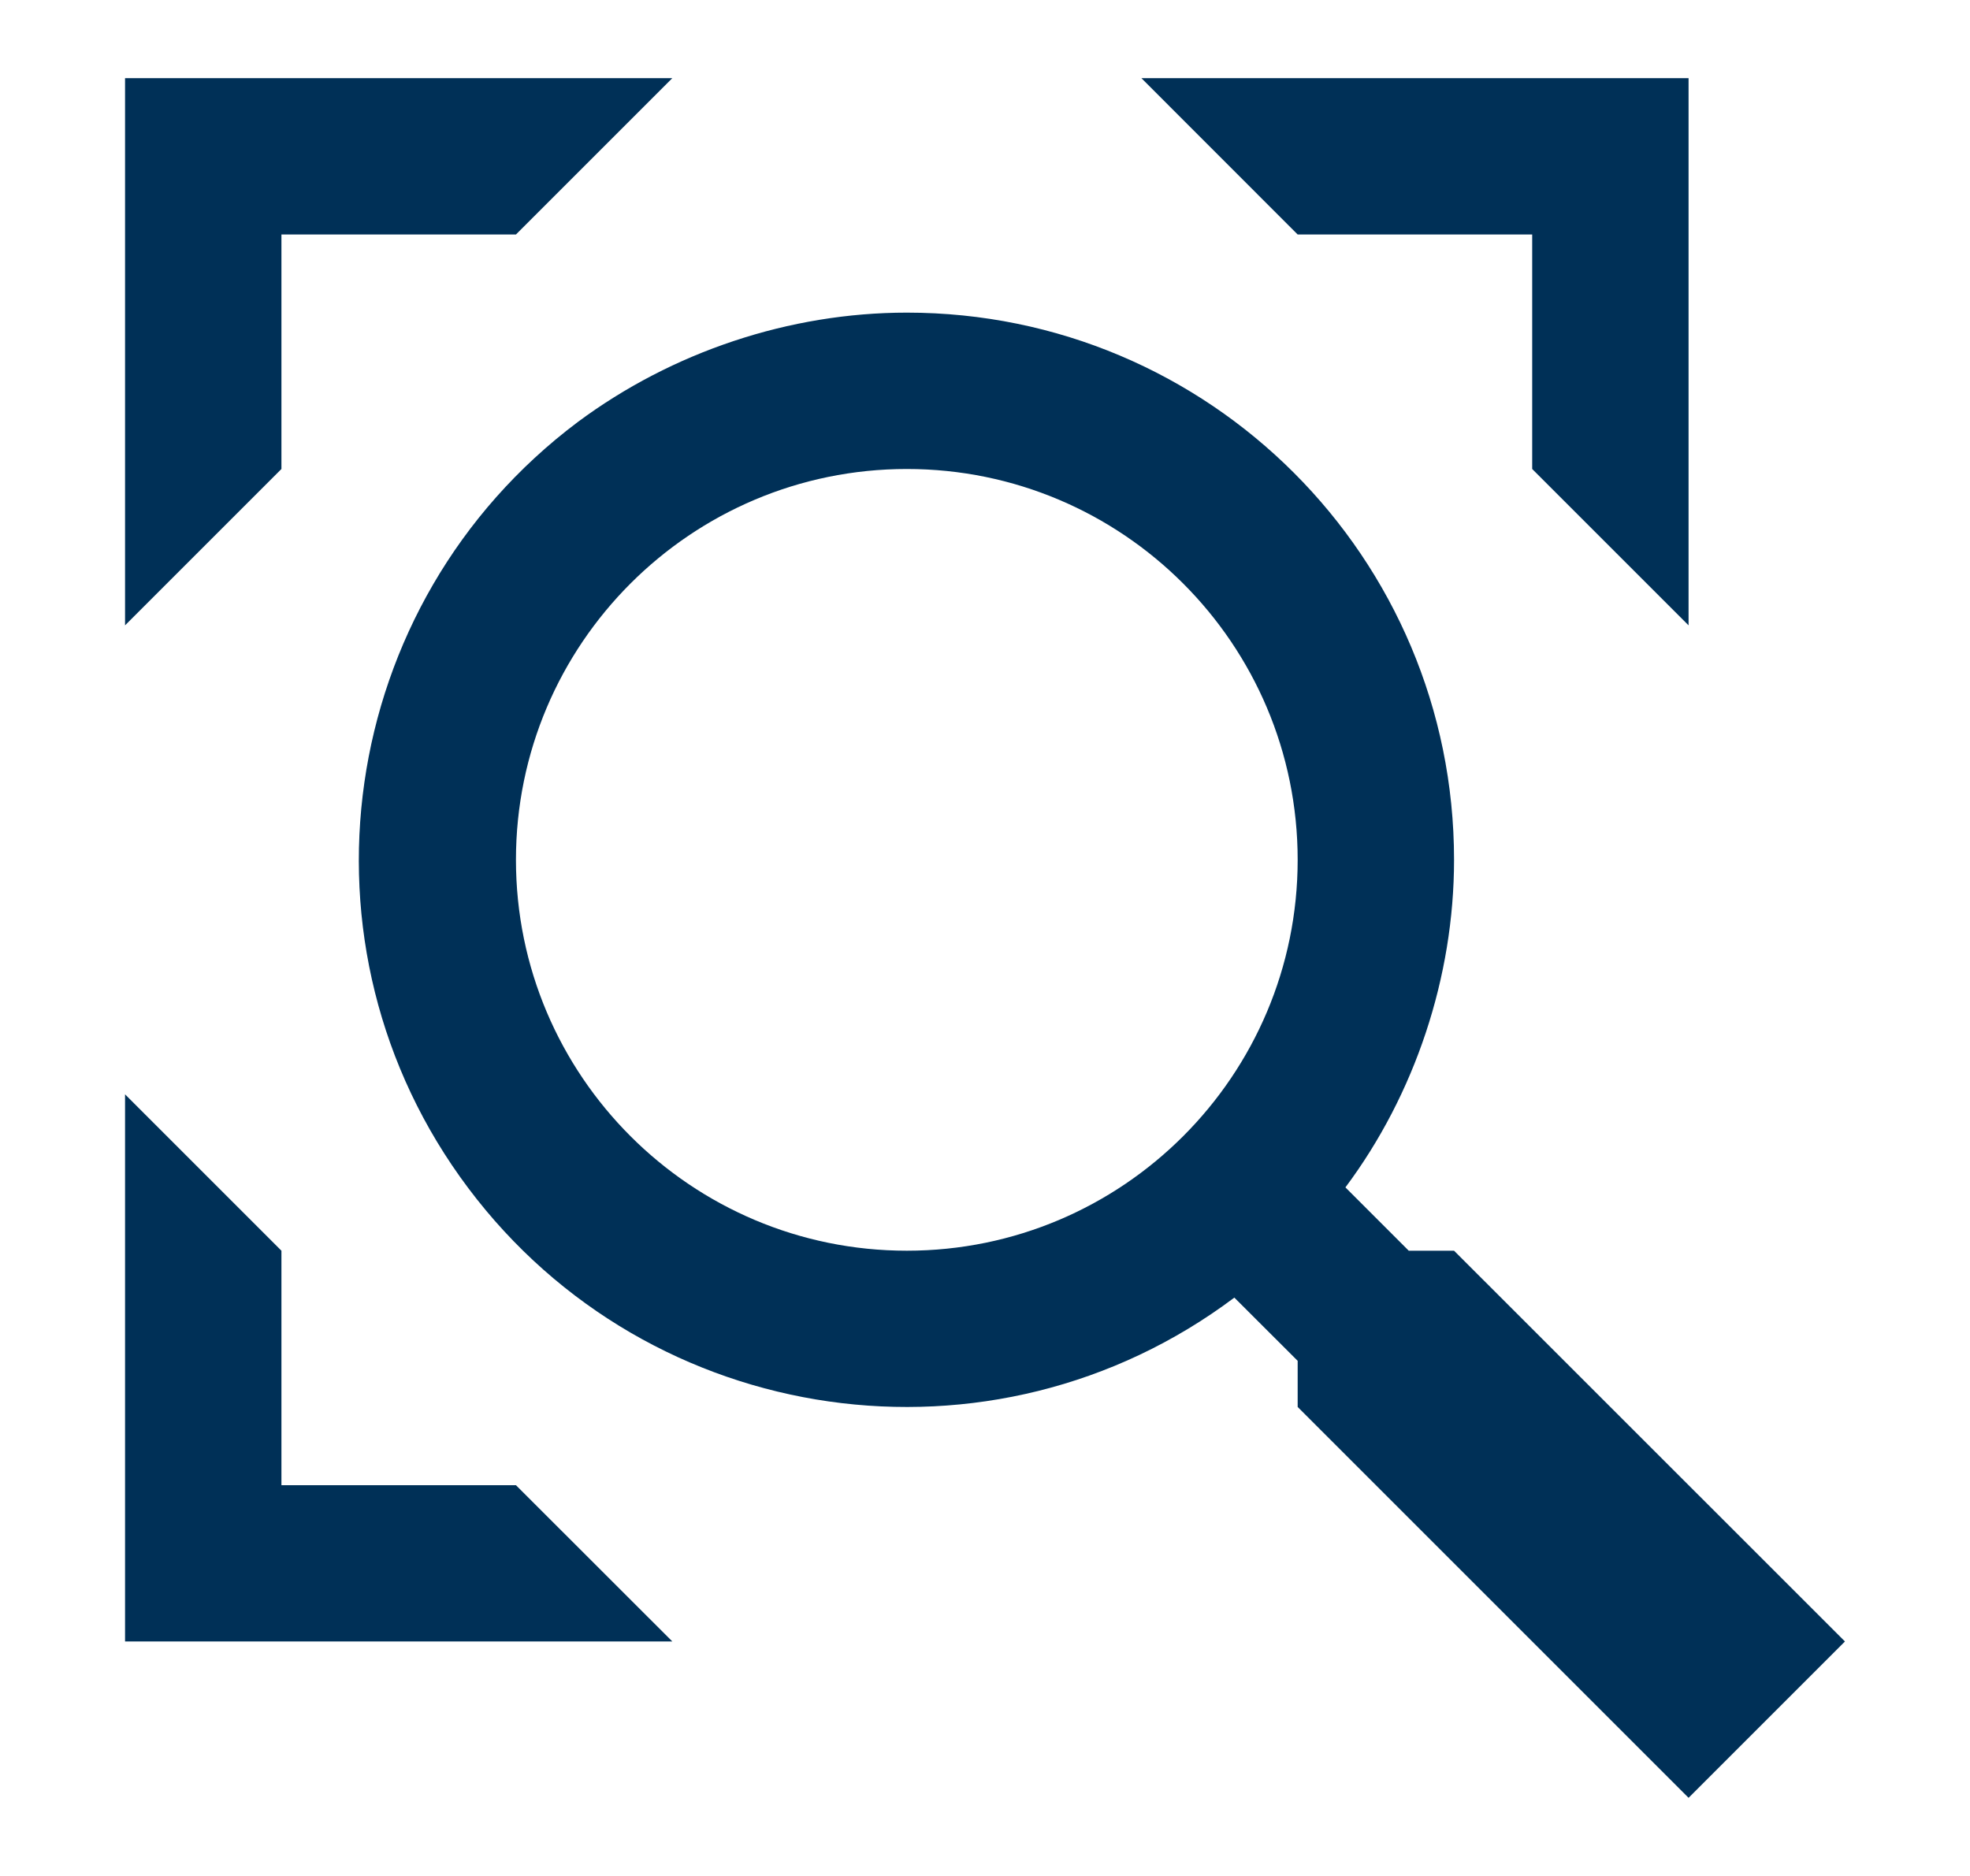 <svg width="21" height="20" viewBox="0 0 21 20" fill="none" xmlns="http://www.w3.org/2000/svg">
<g id="Prefix: Icon">
<path id="Vector" d="M15.5 13.334H15.017L14.342 12.659C15.083 11.667 15.5 10.417 15.5 9.167C15.5 5.942 12.892 3.333 9.667 3.333C8.417 3.333 7.167 3.75 6.158 4.5C3.583 6.434 3.058 10.092 4.992 12.667C6.925 15.242 10.583 15.767 13.158 13.834L13.833 14.508V15L18 19.167L19.667 17.5L15.5 13.334ZM9.667 13.334C7.367 13.334 5.5 11.467 5.5 9.167C5.5 6.867 7.367 5 9.667 5C11.967 5 13.833 6.867 13.833 9.167C13.833 11.467 11.967 13.334 9.667 13.334ZM3 5L1.333 6.667V0.833H7.167L5.5 2.5H3V5ZM18 0.833V6.667L16.333 5V2.5H13.833L12.167 0.833H18ZM5.5 15.834L7.167 17.5H1.333V11.667L3 13.334V15.834H5.5Z" fill="#003057"/>
</g>
</svg>
